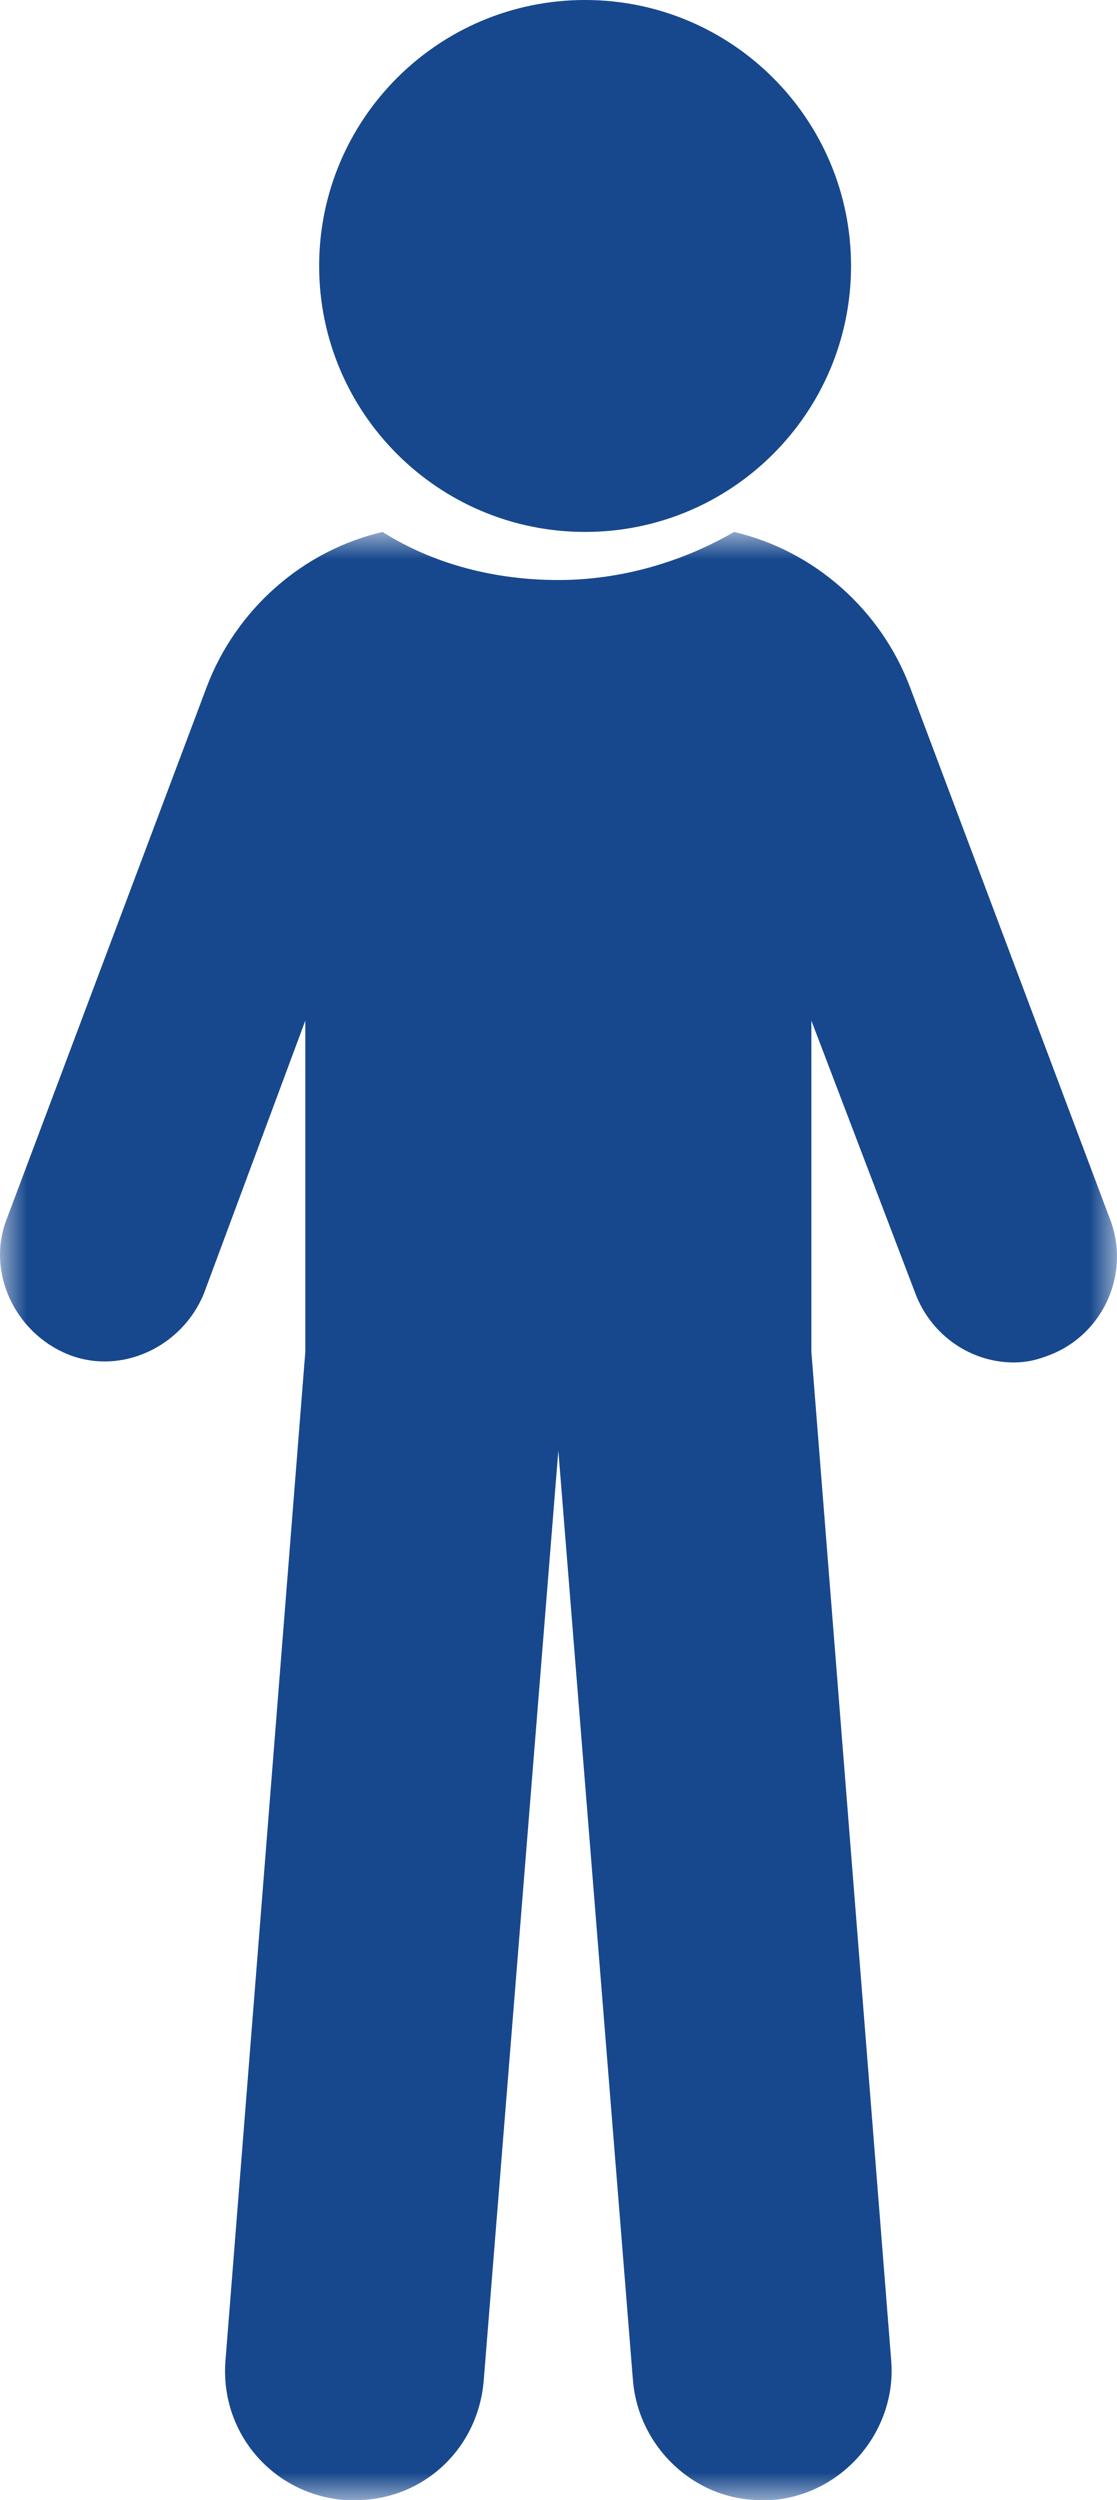 <?xml version="1.0" encoding="UTF-8"?>
<svg width="21px" height="47px" viewBox="0 0 21 47" version="1.1" xmlns="http://www.w3.org/2000/svg" xmlns:xlink="http://www.w3.org/1999/xlink">
    <title>7FE8F23B-7A45-481B-91CE-416B084B7B8E</title>
    <defs>
        <polygon id="path-1" points="1.20792265e-13 2.38031816e-13 21 2.38031816e-13 21 37 1.20792265e-13 37"></polygon>
    </defs>
    <g id="Desktop" stroke="none" stroke-width="1" fill="none" fill-rule="evenodd">
        <g id="0.0-Home" transform="translate(-330, -433)">
            <g id="subnav" transform="translate(0, 389)">
                <g id="icn_signs-symptoms" transform="translate(330, 44)">
                    <g id="Group-3" transform="translate(0, 10)">
                        <mask id="mask-2" fill="white">
                            <use xlink:href="#path-1"></use>
                        </mask>
                        <g id="Clip-2"></g>
                        <path d="M20.862,12.902 L17.106,2.912 C16.555,1.456 15.303,0.351 13.801,2.38031816e-13 C12.85,0.552 11.698,0.904 10.497,0.904 C9.295,0.904 8.143,0.602 7.192,2.38031816e-13 C5.69,0.351 4.438,1.456 3.887,2.912 L0.132,12.902 C-0.269,13.906 0.282,15.061 1.283,15.463 C2.285,15.864 3.436,15.312 3.837,14.308 L5.74,9.187 L5.74,15.412 L4.238,34.389 C4.137,35.745 5.139,36.9 6.491,37 L6.691,37 C7.943,37 8.994,36.046 9.095,34.741 L10.497,17.27 L11.899,34.741 C11.999,35.996 13.05,37 14.302,37 L14.502,37 C15.854,36.9 16.856,35.695 16.756,34.389 L15.254,15.412 L15.254,9.187 L17.206,14.308 C17.507,15.111 18.258,15.613 19.059,15.613 C19.309,15.613 19.51,15.563 19.76,15.463 C20.762,15.061 21.262,13.906 20.862,12.902" id="Fill-1" fill="#17488D" mask="url(#mask-2)"></path>
                    </g>
                    <path d="M11,0 C13.761,0 16,2.239 16,5 C16,7.761 13.761,10 11,10 C8.239,10 6,7.761 6,5 C6,2.239 8.239,0 11,0" id="Fill-4" fill="#17488D"></path>
                </g>
            </g>
        </g>
    </g>
</svg>